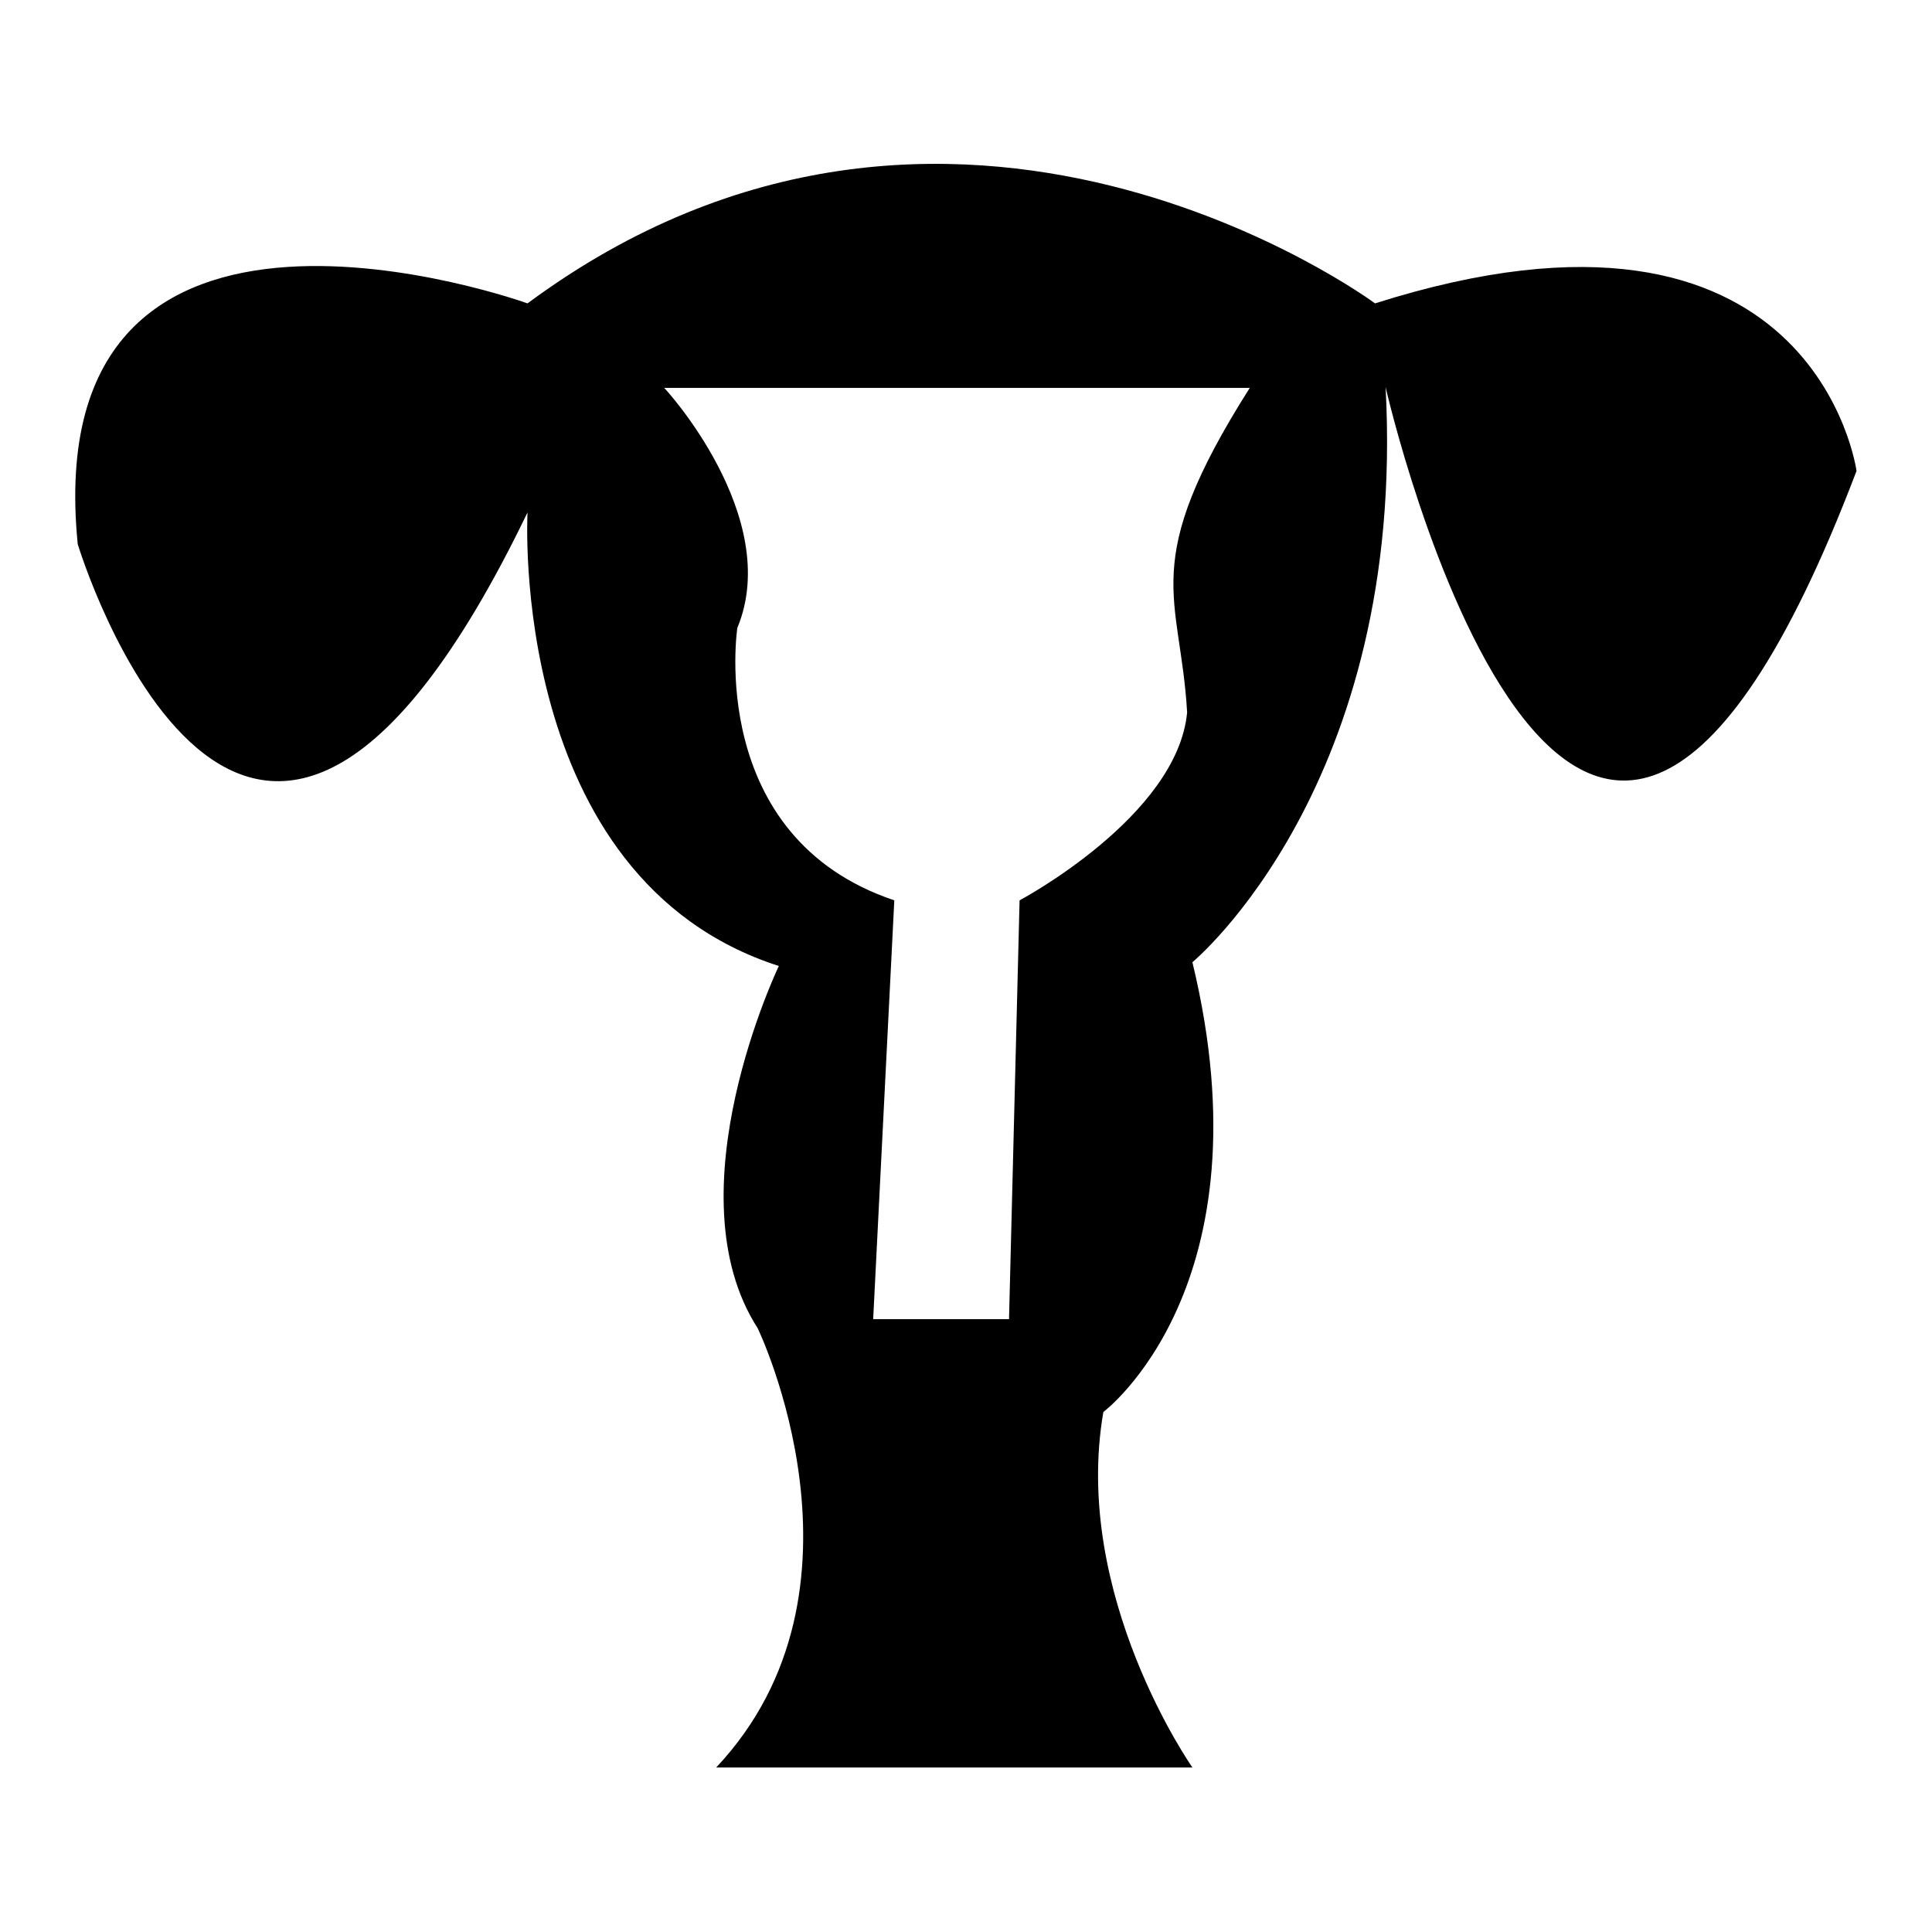 <?xml version="1.0" encoding="utf-8"?>
<!-- Svg Vector Icons : http://www.onlinewebfonts.com/icon -->
<!DOCTYPE svg PUBLIC "-//W3C//DTD SVG 1.1//EN" "http://www.w3.org/Graphics/SVG/1.1/DTD/svg11.dtd">
<svg version="1.1" xmlns="http://www.w3.org/2000/svg" xmlns:xlink="http://www.w3.org/1999/xlink" x="0px" y="0px" viewBox="0 0 256 256" enable-background="new 0 0 256 256" xml:space="preserve">
<g><g><path fill="#000000" d="M69.9,40.2c56.2-41.6,112.3,0,112.3,0C240.5,21.7,246,62.4,246,62.4c-37.4,98.4-62.4-11.1-62.4-11.1c2.8,52.7-25.6,76.2-25.6,76.2c10.4,43-11.8,59.6-11.8,59.6c-4.2,24.3,11.8,47.1,11.8,47.1H94.9c22.2-23.6,5.5-58.2,5.5-58.2c-11.6-18,2.8-48,2.8-48c-36-11.6-33.3-60.1-33.3-60.1c-37.4,77.6-59.6,4.2-59.6,4.2C4.8,16.7,69.9,40.2,69.9,40.2z M97.7,83.2c0,0-4.2,27.7,20.8,36.1l-2.8,55.5h18l1.4-55.5c0,0,20.9-11.1,22.2-24.9c-0.9-15.7-6.6-19.5,8.3-43H88C88,51.3,103.8,68.5,97.7,83.2z"/></g></g>
</svg>